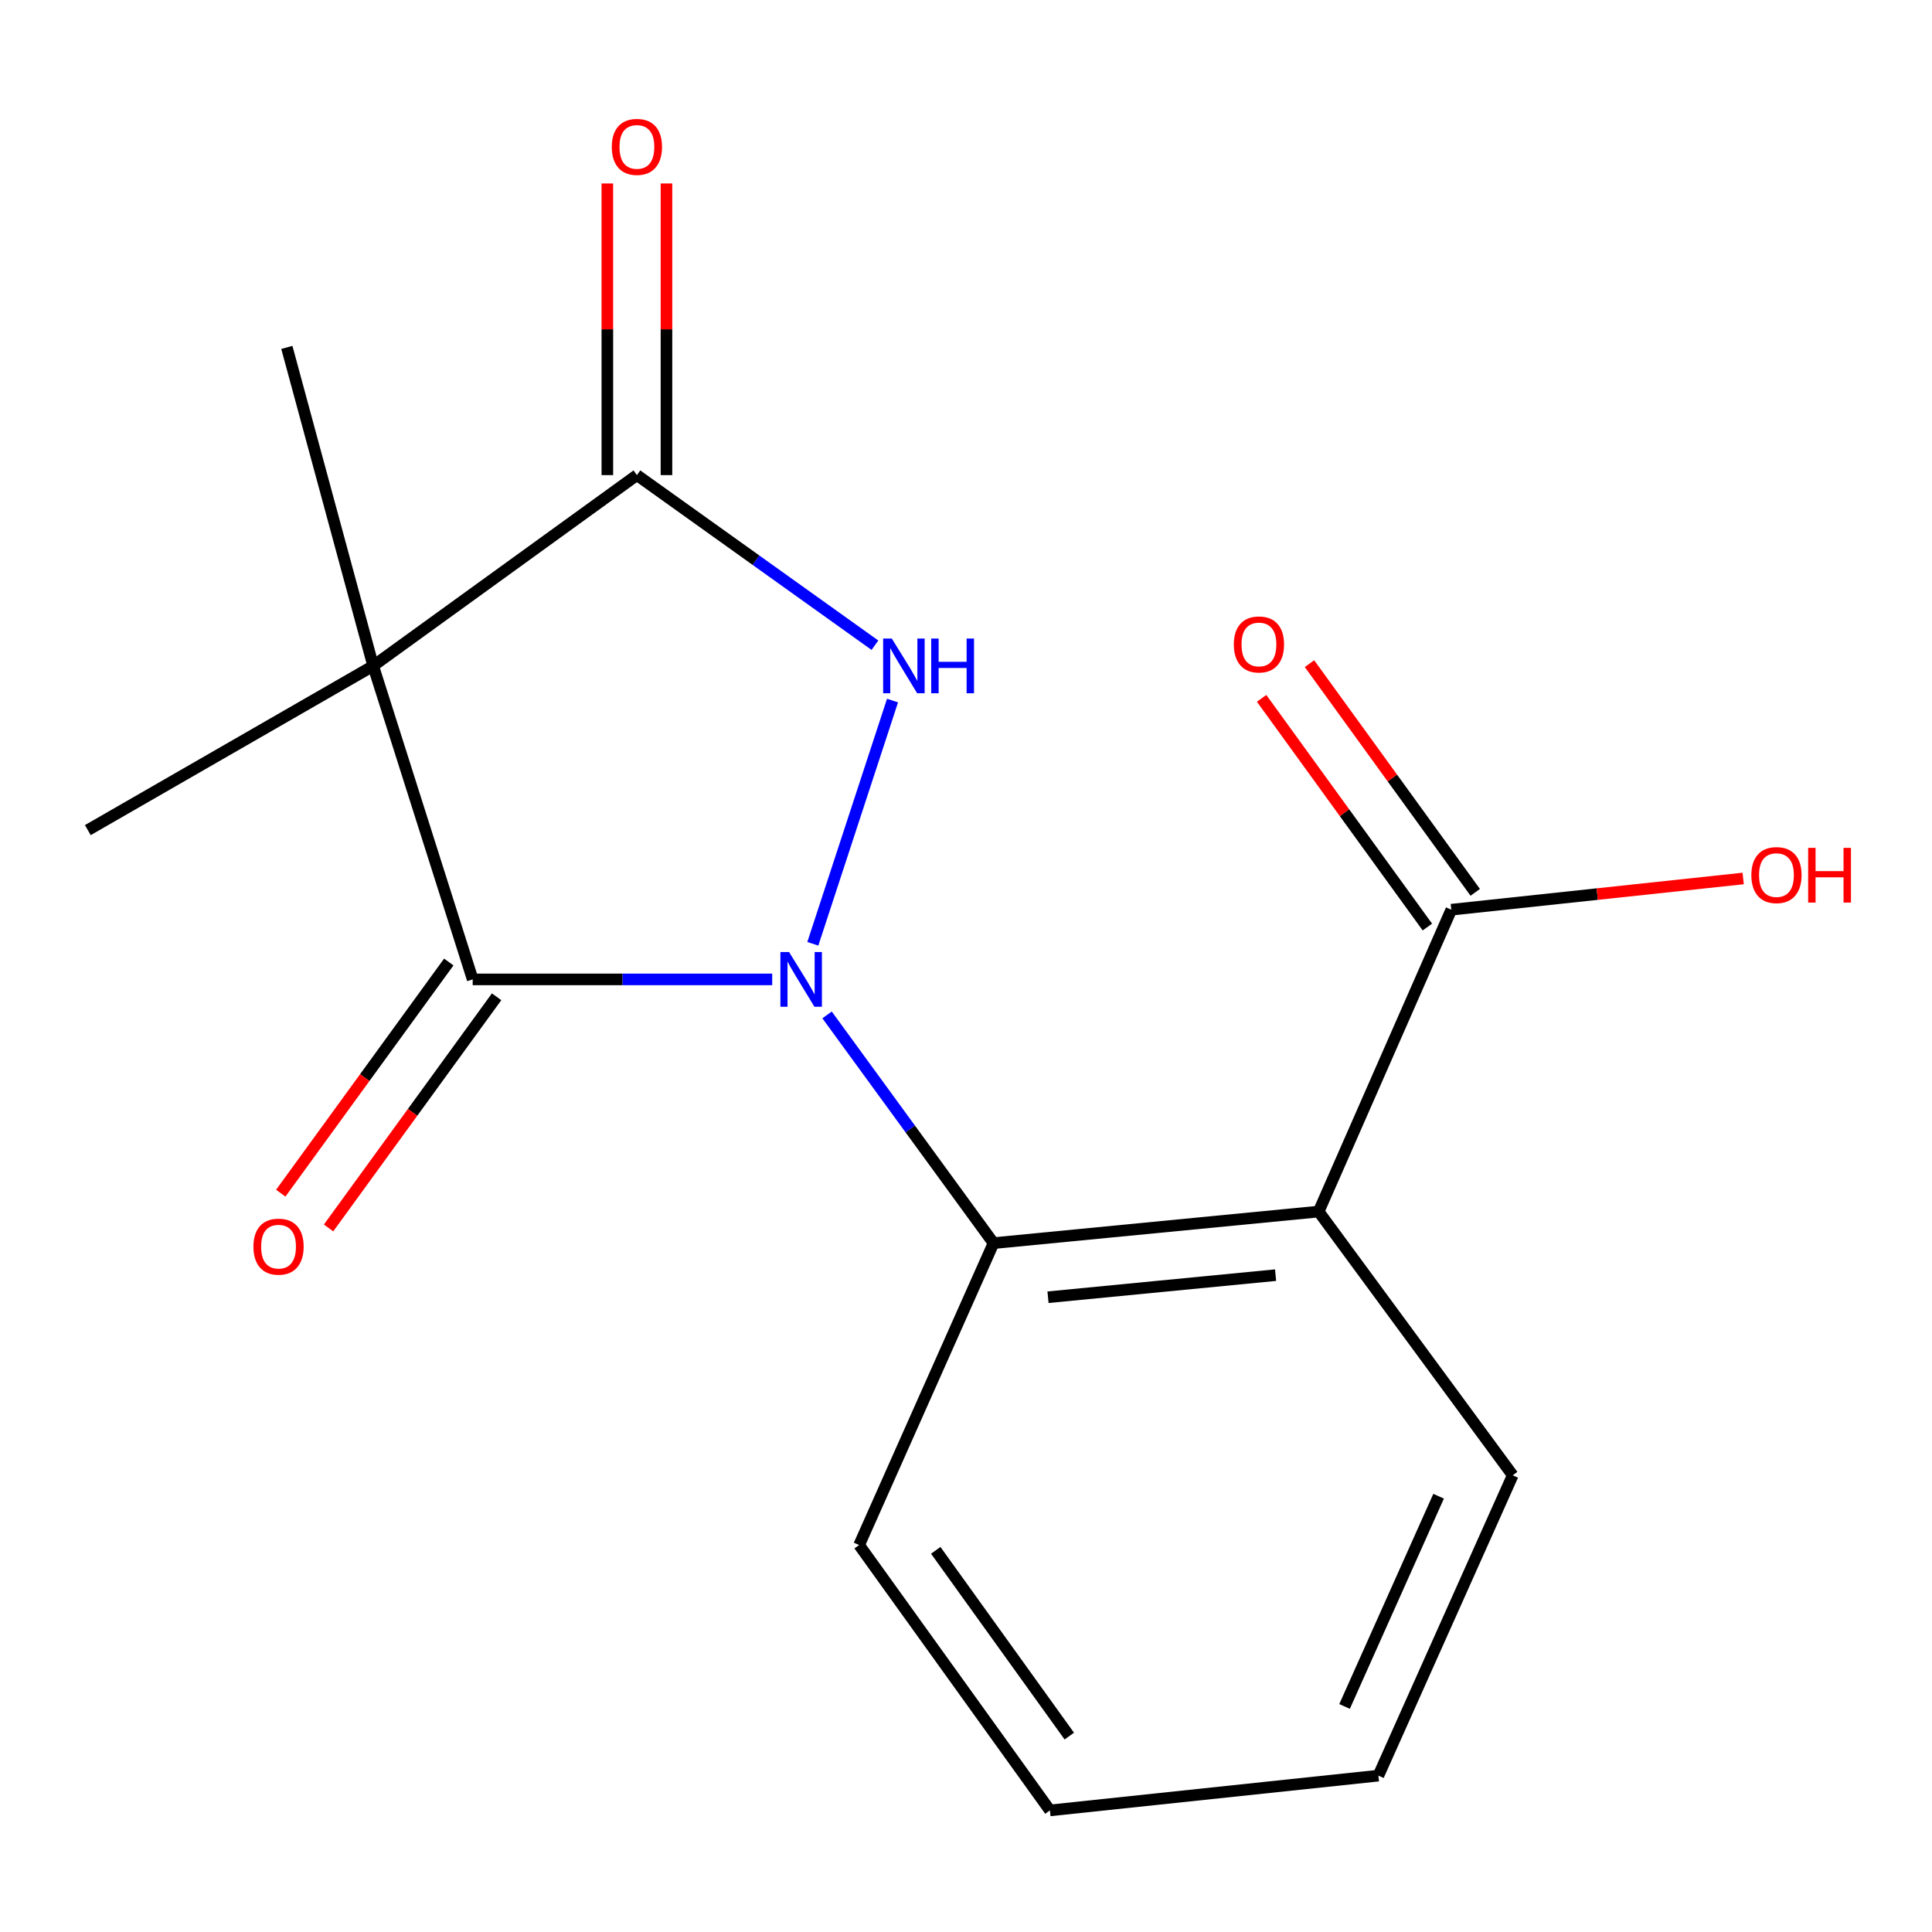 <?xml version='1.0' encoding='iso-8859-1'?>
<svg version='1.1' baseProfile='full'
              xmlns='http://www.w3.org/2000/svg'
                      xmlns:rdkit='http://www.rdkit.org/xml'
                      xmlns:xlink='http://www.w3.org/1999/xlink'
                  xml:space='preserve'
width='1000px' height='1000px' viewBox='0 0 1000 1000'>
<!-- END OF HEADER -->
<rect style='opacity:1.0;fill:#FFFFFF;stroke:none' width='1000' height='1000' x='0' y='0'> </rect>
<path class='bond-0' d='M 399.687,506.934 L 322.174,506.934' style='fill:none;fill-rule:evenodd;stroke:#0000FF;stroke-width:6px;stroke-linecap:butt;stroke-linejoin:miter;stroke-opacity:1' />
<path class='bond-0' d='M 322.174,506.934 L 244.661,506.934' style='fill:none;fill-rule:evenodd;stroke:#000000;stroke-width:6px;stroke-linecap:butt;stroke-linejoin:miter;stroke-opacity:1' />
<path class='bond-2' d='M 420.717,488.505 L 461.973,362.613' style='fill:none;fill-rule:evenodd;stroke:#0000FF;stroke-width:6px;stroke-linecap:butt;stroke-linejoin:miter;stroke-opacity:1' />
<path class='bond-4' d='M 428.087,525.318 L 471.167,584.381' style='fill:none;fill-rule:evenodd;stroke:#0000FF;stroke-width:6px;stroke-linecap:butt;stroke-linejoin:miter;stroke-opacity:1' />
<path class='bond-4' d='M 471.167,584.381 L 514.247,643.444' style='fill:none;fill-rule:evenodd;stroke:#000000;stroke-width:6px;stroke-linecap:butt;stroke-linejoin:miter;stroke-opacity:1' />
<path class='bond-1' d='M 244.661,506.934 L 193.151,344.669' style='fill:none;fill-rule:evenodd;stroke:#000000;stroke-width:6px;stroke-linecap:butt;stroke-linejoin:miter;stroke-opacity:1' />
<path class='bond-7' d='M 232.285,497.938 L 188.798,557.764' style='fill:none;fill-rule:evenodd;stroke:#000000;stroke-width:6px;stroke-linecap:butt;stroke-linejoin:miter;stroke-opacity:1' />
<path class='bond-7' d='M 188.798,557.764 L 145.312,617.589' style='fill:none;fill-rule:evenodd;stroke:#FF0000;stroke-width:6px;stroke-linecap:butt;stroke-linejoin:miter;stroke-opacity:1' />
<path class='bond-7' d='M 257.037,515.93 L 213.55,575.755' style='fill:none;fill-rule:evenodd;stroke:#000000;stroke-width:6px;stroke-linecap:butt;stroke-linejoin:miter;stroke-opacity:1' />
<path class='bond-7' d='M 213.55,575.755 L 170.064,635.581' style='fill:none;fill-rule:evenodd;stroke:#FF0000;stroke-width:6px;stroke-linecap:butt;stroke-linejoin:miter;stroke-opacity:1' />
<path class='bond-10' d='M 193.151,344.669 L 148.475,179.82' style='fill:none;fill-rule:evenodd;stroke:#000000;stroke-width:6px;stroke-linecap:butt;stroke-linejoin:miter;stroke-opacity:1' />
<path class='bond-11' d='M 193.151,344.669 L 45.455,429.669' style='fill:none;fill-rule:evenodd;stroke:#000000;stroke-width:6px;stroke-linecap:butt;stroke-linejoin:miter;stroke-opacity:1' />
<path class='bond-17' d='M 193.151,344.669 L 329.661,245.916' style='fill:none;fill-rule:evenodd;stroke:#000000;stroke-width:6px;stroke-linecap:butt;stroke-linejoin:miter;stroke-opacity:1' />
<path class='bond-3' d='M 452.867,333.959 L 391.264,289.938' style='fill:none;fill-rule:evenodd;stroke:#0000FF;stroke-width:6px;stroke-linecap:butt;stroke-linejoin:miter;stroke-opacity:1' />
<path class='bond-3' d='M 391.264,289.938 L 329.661,245.916' style='fill:none;fill-rule:evenodd;stroke:#000000;stroke-width:6px;stroke-linecap:butt;stroke-linejoin:miter;stroke-opacity:1' />
<path class='bond-8' d='M 344.961,245.916 L 344.961,170.437' style='fill:none;fill-rule:evenodd;stroke:#000000;stroke-width:6px;stroke-linecap:butt;stroke-linejoin:miter;stroke-opacity:1' />
<path class='bond-8' d='M 344.961,170.437 L 344.961,94.959' style='fill:none;fill-rule:evenodd;stroke:#FF0000;stroke-width:6px;stroke-linecap:butt;stroke-linejoin:miter;stroke-opacity:1' />
<path class='bond-8' d='M 314.361,245.916 L 314.361,170.437' style='fill:none;fill-rule:evenodd;stroke:#000000;stroke-width:6px;stroke-linecap:butt;stroke-linejoin:miter;stroke-opacity:1' />
<path class='bond-8' d='M 314.361,170.437 L 314.361,94.959' style='fill:none;fill-rule:evenodd;stroke:#FF0000;stroke-width:6px;stroke-linecap:butt;stroke-linejoin:miter;stroke-opacity:1' />
<path class='bond-5' d='M 514.247,643.444 L 682.53,627.107' style='fill:none;fill-rule:evenodd;stroke:#000000;stroke-width:6px;stroke-linecap:butt;stroke-linejoin:miter;stroke-opacity:1' />
<path class='bond-5' d='M 542.446,671.45 L 660.244,660.014' style='fill:none;fill-rule:evenodd;stroke:#000000;stroke-width:6px;stroke-linecap:butt;stroke-linejoin:miter;stroke-opacity:1' />
<path class='bond-14' d='M 514.247,643.444 L 444.683,799.708' style='fill:none;fill-rule:evenodd;stroke:#000000;stroke-width:6px;stroke-linecap:butt;stroke-linejoin:miter;stroke-opacity:1' />
<path class='bond-6' d='M 682.53,627.107 L 751.193,470.86' style='fill:none;fill-rule:evenodd;stroke:#000000;stroke-width:6px;stroke-linecap:butt;stroke-linejoin:miter;stroke-opacity:1' />
<path class='bond-13' d='M 682.53,627.107 L 782.983,763.617' style='fill:none;fill-rule:evenodd;stroke:#000000;stroke-width:6px;stroke-linecap:butt;stroke-linejoin:miter;stroke-opacity:1' />
<path class='bond-9' d='M 763.581,461.881 L 720.683,402.693' style='fill:none;fill-rule:evenodd;stroke:#000000;stroke-width:6px;stroke-linecap:butt;stroke-linejoin:miter;stroke-opacity:1' />
<path class='bond-9' d='M 720.683,402.693 L 677.784,343.505' style='fill:none;fill-rule:evenodd;stroke:#FF0000;stroke-width:6px;stroke-linecap:butt;stroke-linejoin:miter;stroke-opacity:1' />
<path class='bond-9' d='M 738.804,479.839 L 695.906,420.651' style='fill:none;fill-rule:evenodd;stroke:#000000;stroke-width:6px;stroke-linecap:butt;stroke-linejoin:miter;stroke-opacity:1' />
<path class='bond-9' d='M 695.906,420.651 L 653.008,361.463' style='fill:none;fill-rule:evenodd;stroke:#FF0000;stroke-width:6px;stroke-linecap:butt;stroke-linejoin:miter;stroke-opacity:1' />
<path class='bond-12' d='M 751.193,470.86 L 826.727,462.78' style='fill:none;fill-rule:evenodd;stroke:#000000;stroke-width:6px;stroke-linecap:butt;stroke-linejoin:miter;stroke-opacity:1' />
<path class='bond-12' d='M 826.727,462.78 L 902.261,454.7' style='fill:none;fill-rule:evenodd;stroke:#FF0000;stroke-width:6px;stroke-linecap:butt;stroke-linejoin:miter;stroke-opacity:1' />
<path class='bond-18' d='M 782.983,763.617 L 713.453,919.065' style='fill:none;fill-rule:evenodd;stroke:#000000;stroke-width:6px;stroke-linecap:butt;stroke-linejoin:miter;stroke-opacity:1' />
<path class='bond-18' d='M 744.62,774.44 L 695.949,883.254' style='fill:none;fill-rule:evenodd;stroke:#000000;stroke-width:6px;stroke-linecap:butt;stroke-linejoin:miter;stroke-opacity:1' />
<path class='bond-16' d='M 444.683,799.708 L 543.436,937.068' style='fill:none;fill-rule:evenodd;stroke:#000000;stroke-width:6px;stroke-linecap:butt;stroke-linejoin:miter;stroke-opacity:1' />
<path class='bond-16' d='M 484.341,802.45 L 553.468,898.602' style='fill:none;fill-rule:evenodd;stroke:#000000;stroke-width:6px;stroke-linecap:butt;stroke-linejoin:miter;stroke-opacity:1' />
<path class='bond-15' d='M 713.453,919.065 L 543.436,937.068' style='fill:none;fill-rule:evenodd;stroke:#000000;stroke-width:6px;stroke-linecap:butt;stroke-linejoin:miter;stroke-opacity:1' />
<path  class='atom-0' d='M 408.418 492.774
L 417.698 507.774
Q 418.618 509.254, 420.098 511.934
Q 421.578 514.614, 421.658 514.774
L 421.658 492.774
L 425.418 492.774
L 425.418 521.094
L 421.538 521.094
L 411.578 504.694
Q 410.418 502.774, 409.178 500.574
Q 407.978 498.374, 407.618 497.694
L 407.618 521.094
L 403.938 521.094
L 403.938 492.774
L 408.418 492.774
' fill='#0000FF'/>
<path  class='atom-3' d='M 461.594 330.509
L 470.874 345.509
Q 471.794 346.989, 473.274 349.669
Q 474.754 352.349, 474.834 352.509
L 474.834 330.509
L 478.594 330.509
L 478.594 358.829
L 474.714 358.829
L 464.754 342.429
Q 463.594 340.509, 462.354 338.309
Q 461.154 336.109, 460.794 335.429
L 460.794 358.829
L 457.114 358.829
L 457.114 330.509
L 461.594 330.509
' fill='#0000FF'/>
<path  class='atom-3' d='M 481.994 330.509
L 485.834 330.509
L 485.834 342.549
L 500.314 342.549
L 500.314 330.509
L 504.154 330.509
L 504.154 358.829
L 500.314 358.829
L 500.314 345.749
L 485.834 345.749
L 485.834 358.829
L 481.994 358.829
L 481.994 330.509
' fill='#0000FF'/>
<path  class='atom-8' d='M 131.174 645.258
Q 131.174 638.458, 134.534 634.658
Q 137.894 630.858, 144.174 630.858
Q 150.454 630.858, 153.814 634.658
Q 157.174 638.458, 157.174 645.258
Q 157.174 652.138, 153.774 656.058
Q 150.374 659.938, 144.174 659.938
Q 137.934 659.938, 134.534 656.058
Q 131.174 652.178, 131.174 645.258
M 144.174 656.738
Q 148.494 656.738, 150.814 653.858
Q 153.174 650.938, 153.174 645.258
Q 153.174 639.698, 150.814 636.898
Q 148.494 634.058, 144.174 634.058
Q 139.854 634.058, 137.494 636.858
Q 135.174 639.658, 135.174 645.258
Q 135.174 650.978, 137.494 653.858
Q 139.854 656.738, 144.174 656.738
' fill='#FF0000'/>
<path  class='atom-9' d='M 316.661 76.03
Q 316.661 69.23, 320.021 65.43
Q 323.381 61.63, 329.661 61.63
Q 335.941 61.63, 339.301 65.43
Q 342.661 69.23, 342.661 76.03
Q 342.661 82.91, 339.261 86.83
Q 335.861 90.71, 329.661 90.71
Q 323.421 90.71, 320.021 86.83
Q 316.661 82.95, 316.661 76.03
M 329.661 87.51
Q 333.981 87.51, 336.301 84.63
Q 338.661 81.71, 338.661 76.03
Q 338.661 70.47, 336.301 67.67
Q 333.981 64.83, 329.661 64.83
Q 325.341 64.83, 322.981 67.63
Q 320.661 70.43, 320.661 76.03
Q 320.661 81.75, 322.981 84.63
Q 325.341 87.51, 329.661 87.51
' fill='#FF0000'/>
<path  class='atom-10' d='M 638.624 333.563
Q 638.624 326.763, 641.984 322.963
Q 645.344 319.163, 651.624 319.163
Q 657.904 319.163, 661.264 322.963
Q 664.624 326.763, 664.624 333.563
Q 664.624 340.443, 661.224 344.363
Q 657.824 348.243, 651.624 348.243
Q 645.384 348.243, 641.984 344.363
Q 638.624 340.483, 638.624 333.563
M 651.624 345.043
Q 655.944 345.043, 658.264 342.163
Q 660.624 339.243, 660.624 333.563
Q 660.624 328.003, 658.264 325.203
Q 655.944 322.363, 651.624 322.363
Q 647.304 322.363, 644.944 325.163
Q 642.624 327.963, 642.624 333.563
Q 642.624 339.283, 644.944 342.163
Q 647.304 345.043, 651.624 345.043
' fill='#FF0000'/>
<path  class='atom-13' d='M 906.493 452.937
Q 906.493 446.137, 909.853 442.337
Q 913.213 438.537, 919.493 438.537
Q 925.773 438.537, 929.133 442.337
Q 932.493 446.137, 932.493 452.937
Q 932.493 459.817, 929.093 463.737
Q 925.693 467.617, 919.493 467.617
Q 913.253 467.617, 909.853 463.737
Q 906.493 459.857, 906.493 452.937
M 919.493 464.417
Q 923.813 464.417, 926.133 461.537
Q 928.493 458.617, 928.493 452.937
Q 928.493 447.377, 926.133 444.577
Q 923.813 441.737, 919.493 441.737
Q 915.173 441.737, 912.813 444.537
Q 910.493 447.337, 910.493 452.937
Q 910.493 458.657, 912.813 461.537
Q 915.173 464.417, 919.493 464.417
' fill='#FF0000'/>
<path  class='atom-13' d='M 935.893 438.857
L 939.733 438.857
L 939.733 450.897
L 954.213 450.897
L 954.213 438.857
L 958.053 438.857
L 958.053 467.177
L 954.213 467.177
L 954.213 454.097
L 939.733 454.097
L 939.733 467.177
L 935.893 467.177
L 935.893 438.857
' fill='#FF0000'/>
</svg>
